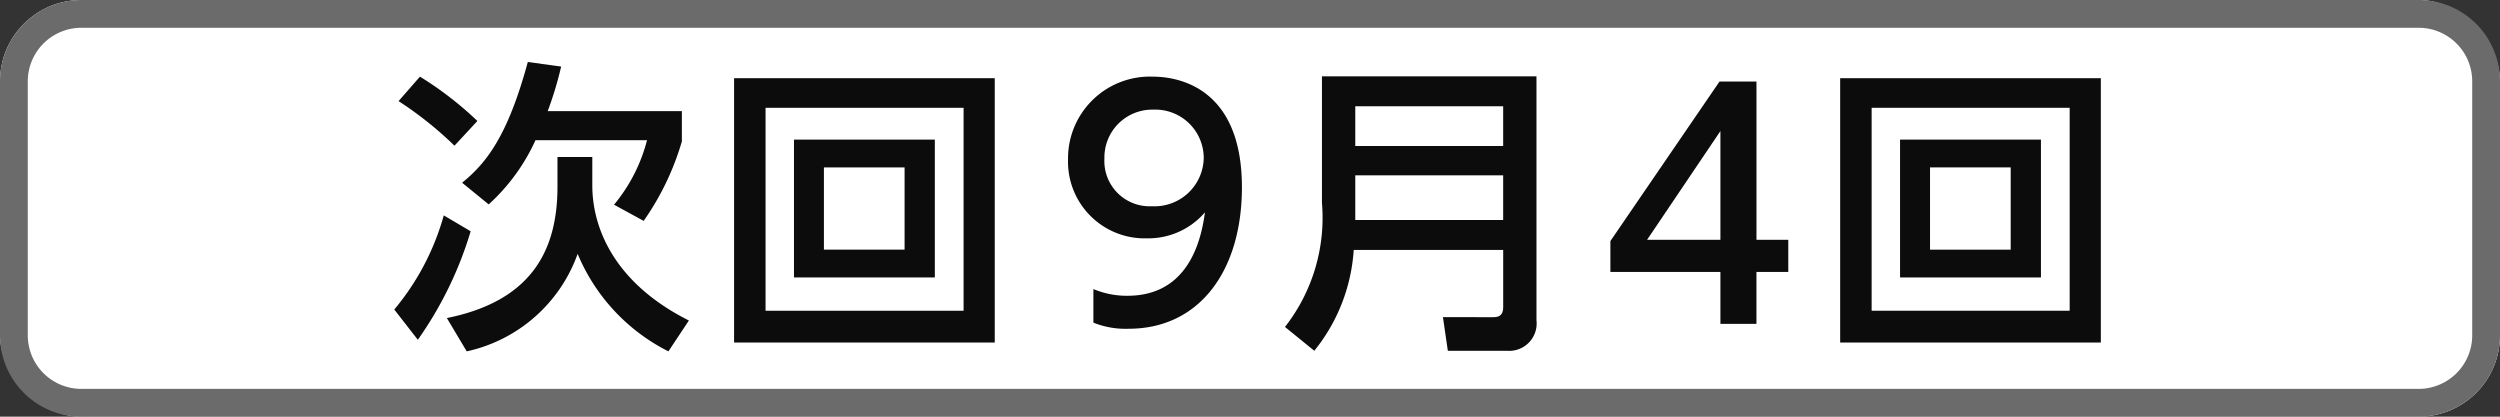 <svg xmlns="http://www.w3.org/2000/svg" viewBox="0 0 90 15"><rect x="0" y="0" width="90" height="15" fill="#333333" stroke="none"/><defs><style>.cls-1{fill:#fff;}.cls-2{fill:#6b6b6b;}.cls-3{fill:#0c0c0c;}</style></defs><title>icon_svg_ol</title><g id="レイヤー_1" data-name="レイヤー 1"><rect class="cls-1" width="90" height="15" rx="2.928"/><path class="cls-2" d="M87.072,1A1.93,1.93,0,0,1,89,2.928v9.145A1.93,1.93,0,0,1,87.072,14H2.928A1.93,1.93,0,0,1,1,12.072V2.928A1.93,1.93,0,0,1,2.928,1H87.072m0-1H2.928A2.928,2.928,0,0,0,0,2.928v9.145A2.928,2.928,0,0,0,2.928,15H87.072A2.928,2.928,0,0,0,90,12.072V2.928A2.928,2.928,0,0,0,87.072,0Z"/><path class="cls-3" d="M16.944,8.326A13.436,13.436,0,0,1,15.042,12.232l-.848-1.089a9.076,9.076,0,0,0,1.782-3.389Zm-.583-3.081a13.087,13.087,0,0,0-2.013-1.605l.77-.881a12.438,12.438,0,0,1,2.068,1.596Zm3.708.407h1.254V6.676c0,1.496.76,3.498,3.477,4.862l-.737,1.111a6.902,6.902,0,0,1-3.268-3.51,5.481,5.481,0,0,1-3.993,3.51l-.715-1.199c3.047-.616,3.982-2.432,3.982-4.73Zm.132-3.256a12.704,12.704,0,0,1-.484,1.605h4.83V5.092a9.732,9.732,0,0,1-1.375,2.86l-1.067-.583A5.951,5.951,0,0,0,23.293,5.048H19.277a7.055,7.055,0,0,1-1.684,2.31l-.957-.78c.869-.704,1.64-1.673,2.365-4.346Z"/><path class="cls-3" d="M35.811,2.815v9.516H26.427V2.815Zm-8.251,1.066v7.306h7.129V3.881ZM33.654,5.026V9.988H28.583V5.026Zm-3.993,1.001v2.96h2.904v-2.96Z"/><path class="cls-3" d="M39.362,10.406a3.103,3.103,0,0,0,1.222.242c1.793,0,2.574-1.32,2.794-3.004a2.688,2.688,0,0,1-2.09.936,2.76,2.76,0,0,1-2.839-2.827A2.948,2.948,0,0,1,41.497,2.759c.957,0,3.212.418,3.212,3.983,0,2.992-1.518,5.093-4.081,5.093a3.102,3.102,0,0,1-1.266-.22Zm2.112-2.981A1.772,1.772,0,0,0,43.334,5.708,1.744,1.744,0,0,0,41.519,3.947a1.722,1.722,0,0,0-1.76,1.761A1.629,1.629,0,0,0,41.475,7.424Z"/><path class="cls-3" d="M55.313,11.528a.987.987,0,0,1-1.045,1.101h-2.146l-.176-1.211H53.763c.209,0,.352-.076.352-.362V8.997H48.734a6.426,6.426,0,0,1-1.419,3.631l-1.056-.858a6.377,6.377,0,0,0,1.331-4.467V2.748h7.723ZM48.79,3.826V5.257h5.324V3.826Zm0,2.486V7.919h5.324V6.313Z"/><path class="cls-3" d="M61.935,11.659V9.789H57.974V8.678l3.928-5.742h1.331V8.634h1.145V9.789H63.232v1.87ZM59.294,8.634h2.641V4.718Z"/><path class="cls-3" d="M75.63,2.815v9.516H66.246V2.815Zm-8.251,1.066v7.306h7.129V3.881Zm6.095,1.145V9.988H68.402V5.026Zm-3.993,1.001v2.96h2.904v-2.96Z"/></g></svg>